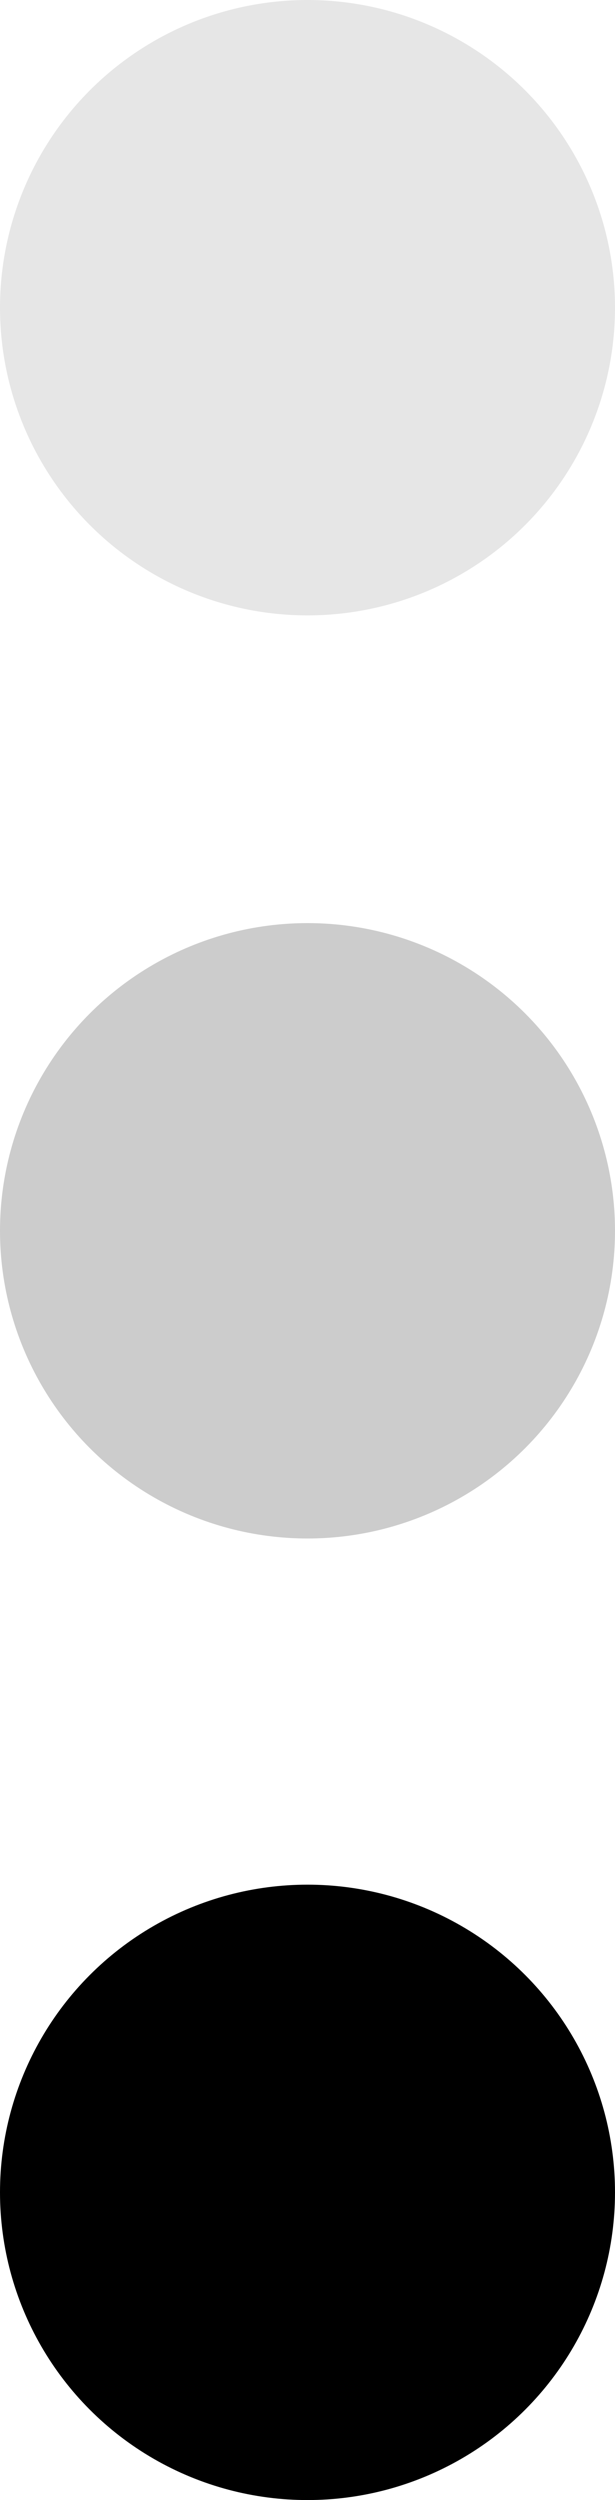 <?xml version="1.0" encoding="UTF-8" standalone="no"?>
<svg width="16px" height="65px" viewBox="0 0 16 65" version="1.1" xmlns="http://www.w3.org/2000/svg" xmlns:xlink="http://www.w3.org/1999/xlink" xmlns:sketch="http://www.bohemiancoding.com/sketch/ns">
    <!-- Generator: Sketch 3.4.4 (17249) - http://www.bohemiancoding.com/sketch -->
    <title>Oval 88 + Oval 88 Copy + Oval 88 Copy 2</title>
    <desc>Created with Sketch.</desc>
    <defs></defs>
    <g id="Page-1" stroke="none" stroke-width="1" fill="none" fill-rule="evenodd" sketch:type="MSPage">
        <g id="About-us" sketch:type="MSArtboardGroup" transform="translate(-15, -2770)" fill="#000000">
            <g id="Oval-88-+-Oval-88-Copy-+-Oval-88-Copy-2" sketch:type="MSLayerGroup" transform="translate(15, 2770)">
                <ellipse id="Oval-88" opacity="0.1" sketch:type="MSShapeGroup" cx="8" cy="8" rx="8" ry="8"></ellipse>
                <ellipse id="Oval-88-Copy" opacity="0.2" sketch:type="MSShapeGroup" cx="8" cy="32" rx="8" ry="8"></ellipse>
                <ellipse id="Oval-88-Copy-2" sketch:type="MSShapeGroup" cx="8" cy="57" rx="8" ry="8"></ellipse>
            </g>
        </g>
    </g>
</svg>